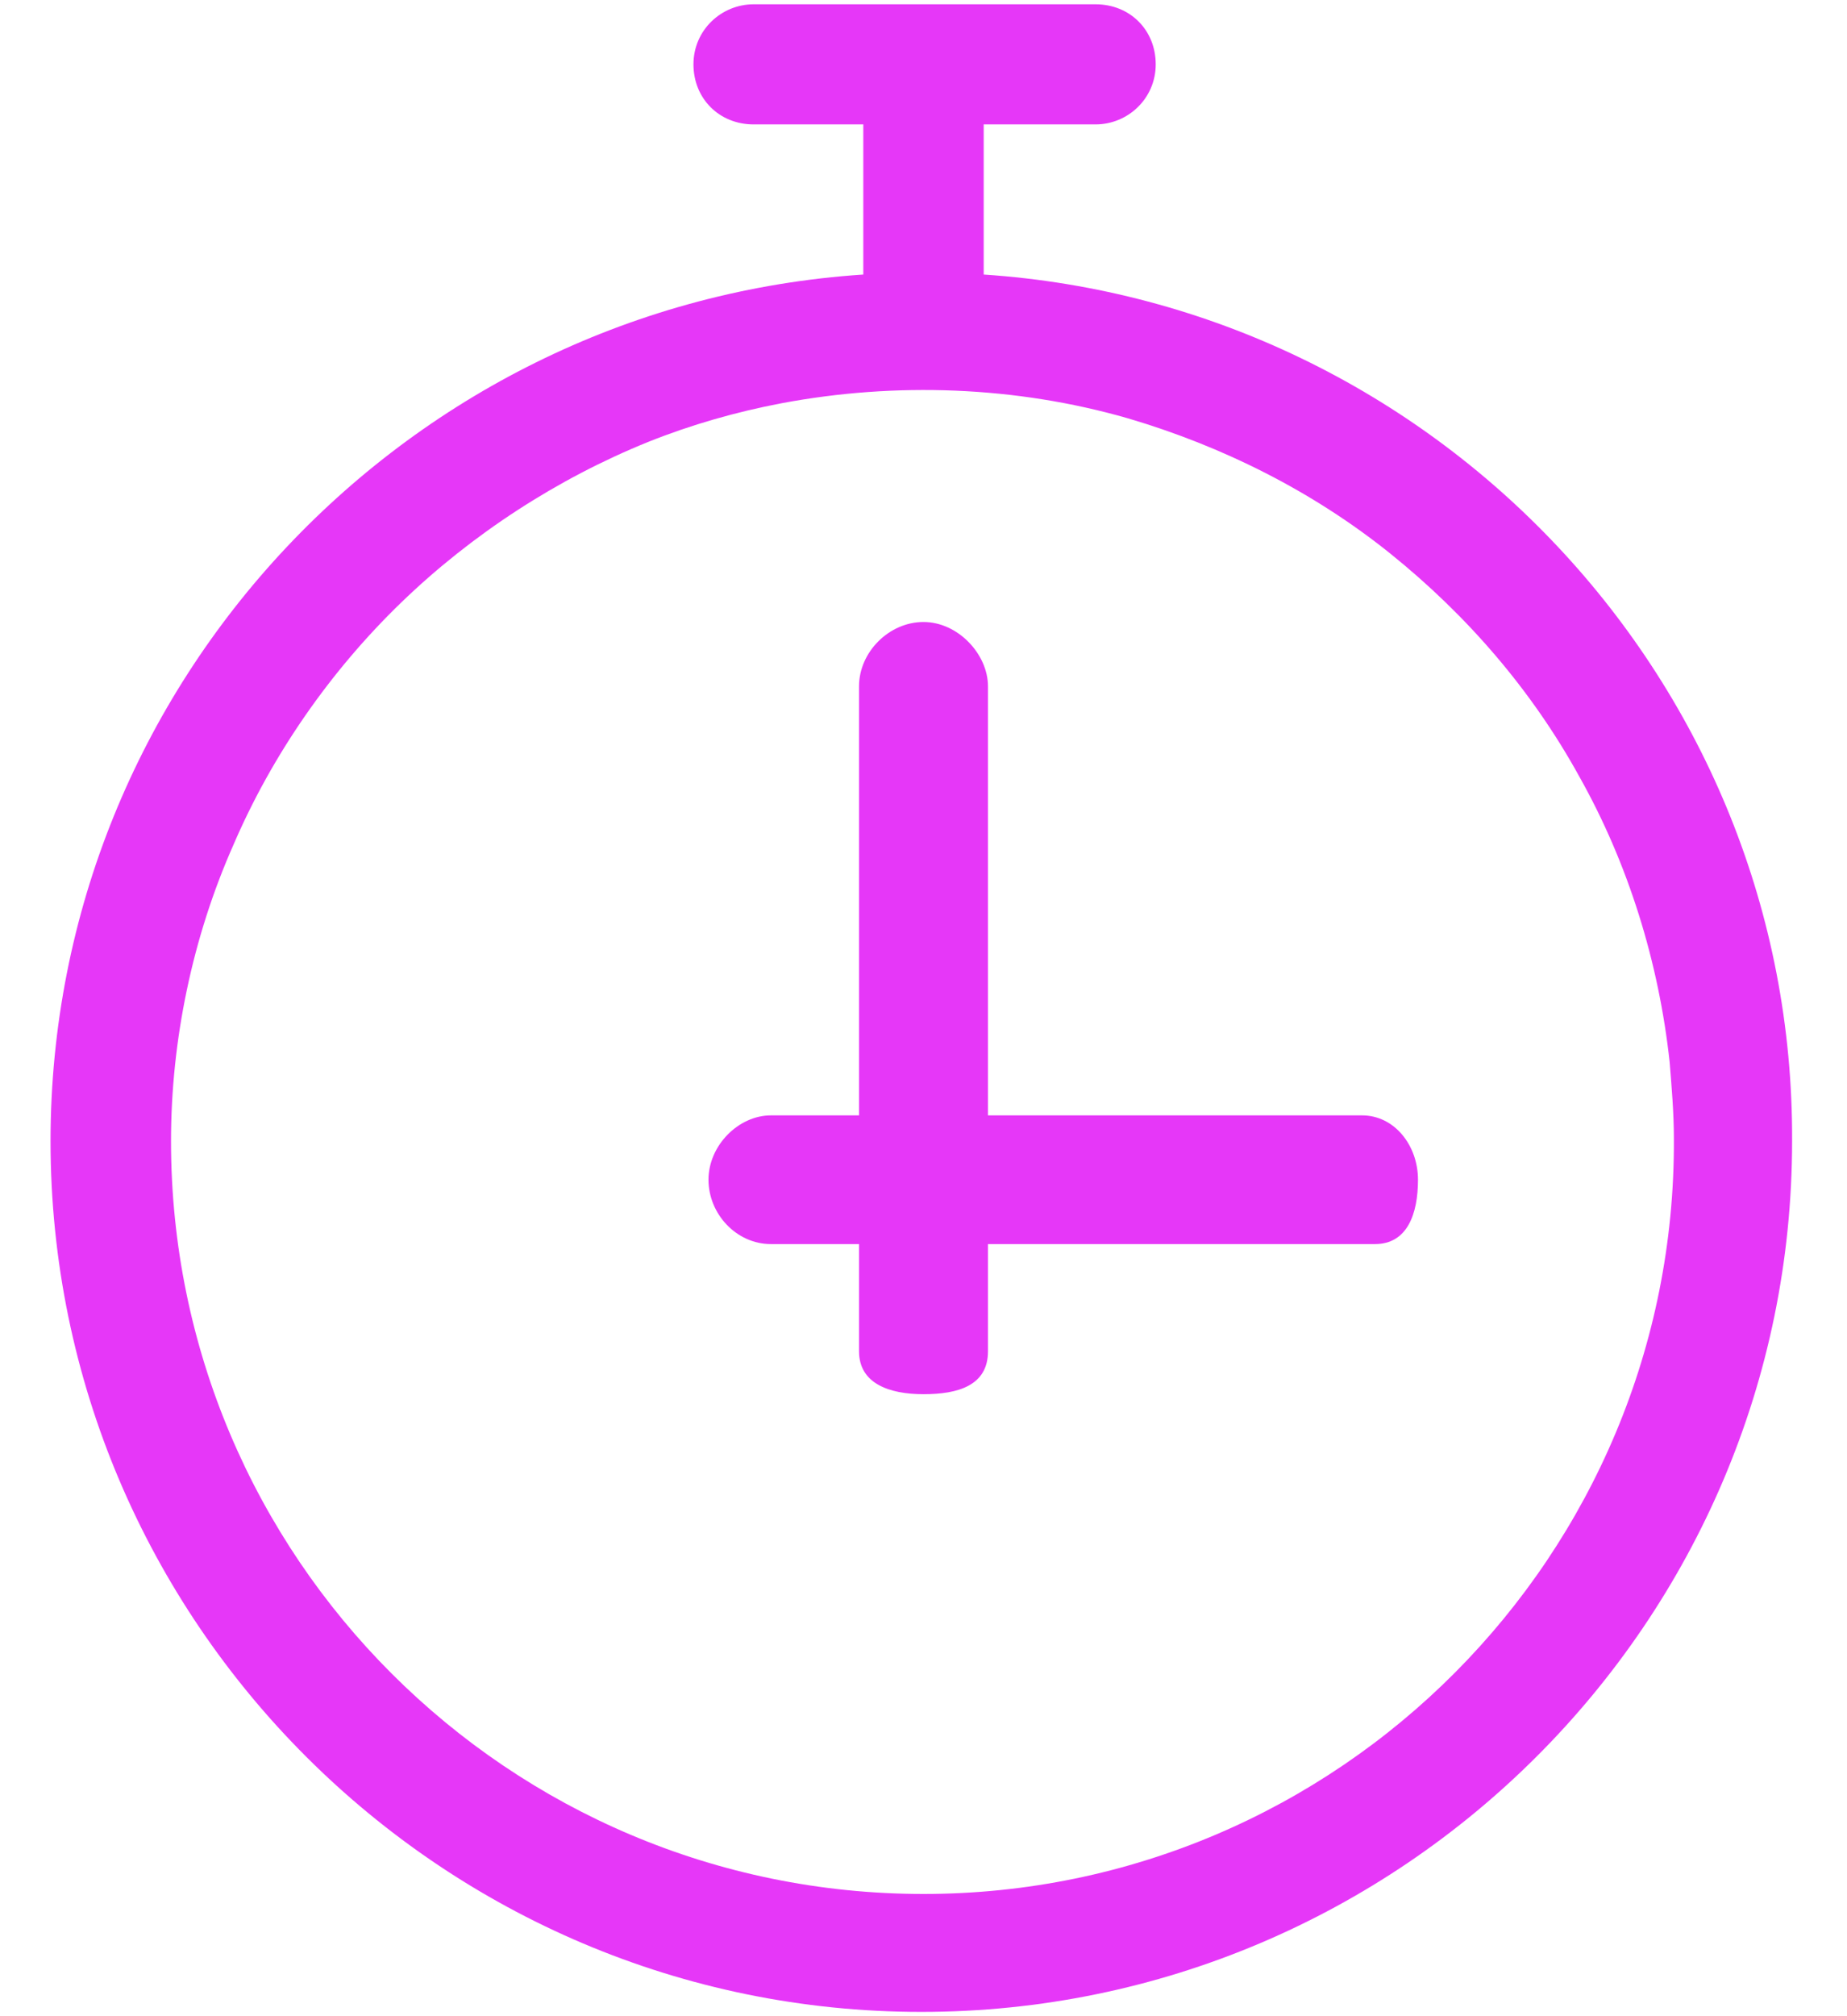 <?xml version="1.0" encoding="UTF-8"?>
<svg width="22px" height="24px" viewBox="0 0 22 24" version="1.1" xmlns="http://www.w3.org/2000/svg" xmlns:xlink="http://www.w3.org/1999/xlink">
    <!-- Generator: Sketch 55.2 (78181) - https://sketchapp.com -->
    <title>timer</title>
    <desc>Created with Sketch.</desc>
    <g id="Page-1" stroke="none" stroke-width="1" fill="none" fill-rule="evenodd">
        <g id="marathon.coach-copy-12" transform="translate(-709, -2535)" fill="#E637F8" fill-rule="nonzero">
            <g id="Group-23" transform="translate(0, 2077)">
                <g id="Group-22" transform="translate(90, 107)">
                    <g id="Group-4" transform="translate(78, 249)">
                        <g id="Group-25" transform="translate(0, 89)">
                            <g id="Group-7" transform="translate(435, 0)">
                                <g id="timer" transform="translate(106.5, 13)">
                                    <path d="M11.217,3.268 L11.217,1.481 L12.549,1.481 C12.933,1.481 13.266,1.174 13.266,0.766 C13.266,0.357 12.959,0.051 12.549,0.051 L8.477,0.051 C8.093,0.051 7.76,0.357 7.76,0.766 C7.76,1.174 8.067,1.481 8.477,1.481 L9.783,1.481 L9.783,3.268 C4.379,3.626 0.102,8.119 0.102,13.583 C0.102,19.302 4.763,23.949 10.474,23.949 C16.185,23.949 20.846,19.302 20.846,13.583 C20.872,8.119 16.595,3.626 11.217,3.268 Z M10.5,22.545 C5.557,22.545 1.537,18.536 1.537,13.583 C1.537,12.383 1.793,11.157 2.279,10.06 C2.74,8.987 3.432,7.991 4.277,7.174 C5.122,6.357 6.146,5.694 7.222,5.26 C7.734,5.055 8.272,4.902 8.81,4.8 C10.167,4.545 11.601,4.596 12.933,4.979 C14.06,5.311 15.135,5.847 16.057,6.587 C16.979,7.328 17.748,8.221 18.311,9.243 C18.9,10.289 19.259,11.464 19.387,12.638 C19.412,12.945 19.438,13.251 19.438,13.557 C19.463,18.511 15.443,22.545 10.5,22.545 Z" id="Shape"></path>
                                    <path d="M15.724,13.277 L11.268,13.277 L11.268,8.17 C11.268,7.787 10.91,7.404 10.5,7.404 C10.09,7.404 9.732,7.762 9.732,8.17 L9.732,13.277 L8.682,13.277 C8.298,13.277 7.939,13.634 7.939,14.043 C7.939,14.451 8.272,14.809 8.682,14.809 L9.732,14.809 L9.732,16.085 C9.732,16.468 10.09,16.596 10.5,16.596 C10.91,16.596 11.268,16.494 11.268,16.085 L11.268,14.809 L15.878,14.809 C16.262,14.809 16.39,14.451 16.39,14.043 C16.39,13.634 16.109,13.277 15.724,13.277 Z" id="Path"></path>
                                </g>
                            </g>
                        </g>
                    </g>
                </g>
            </g>
        </g>
    </g>
</svg>